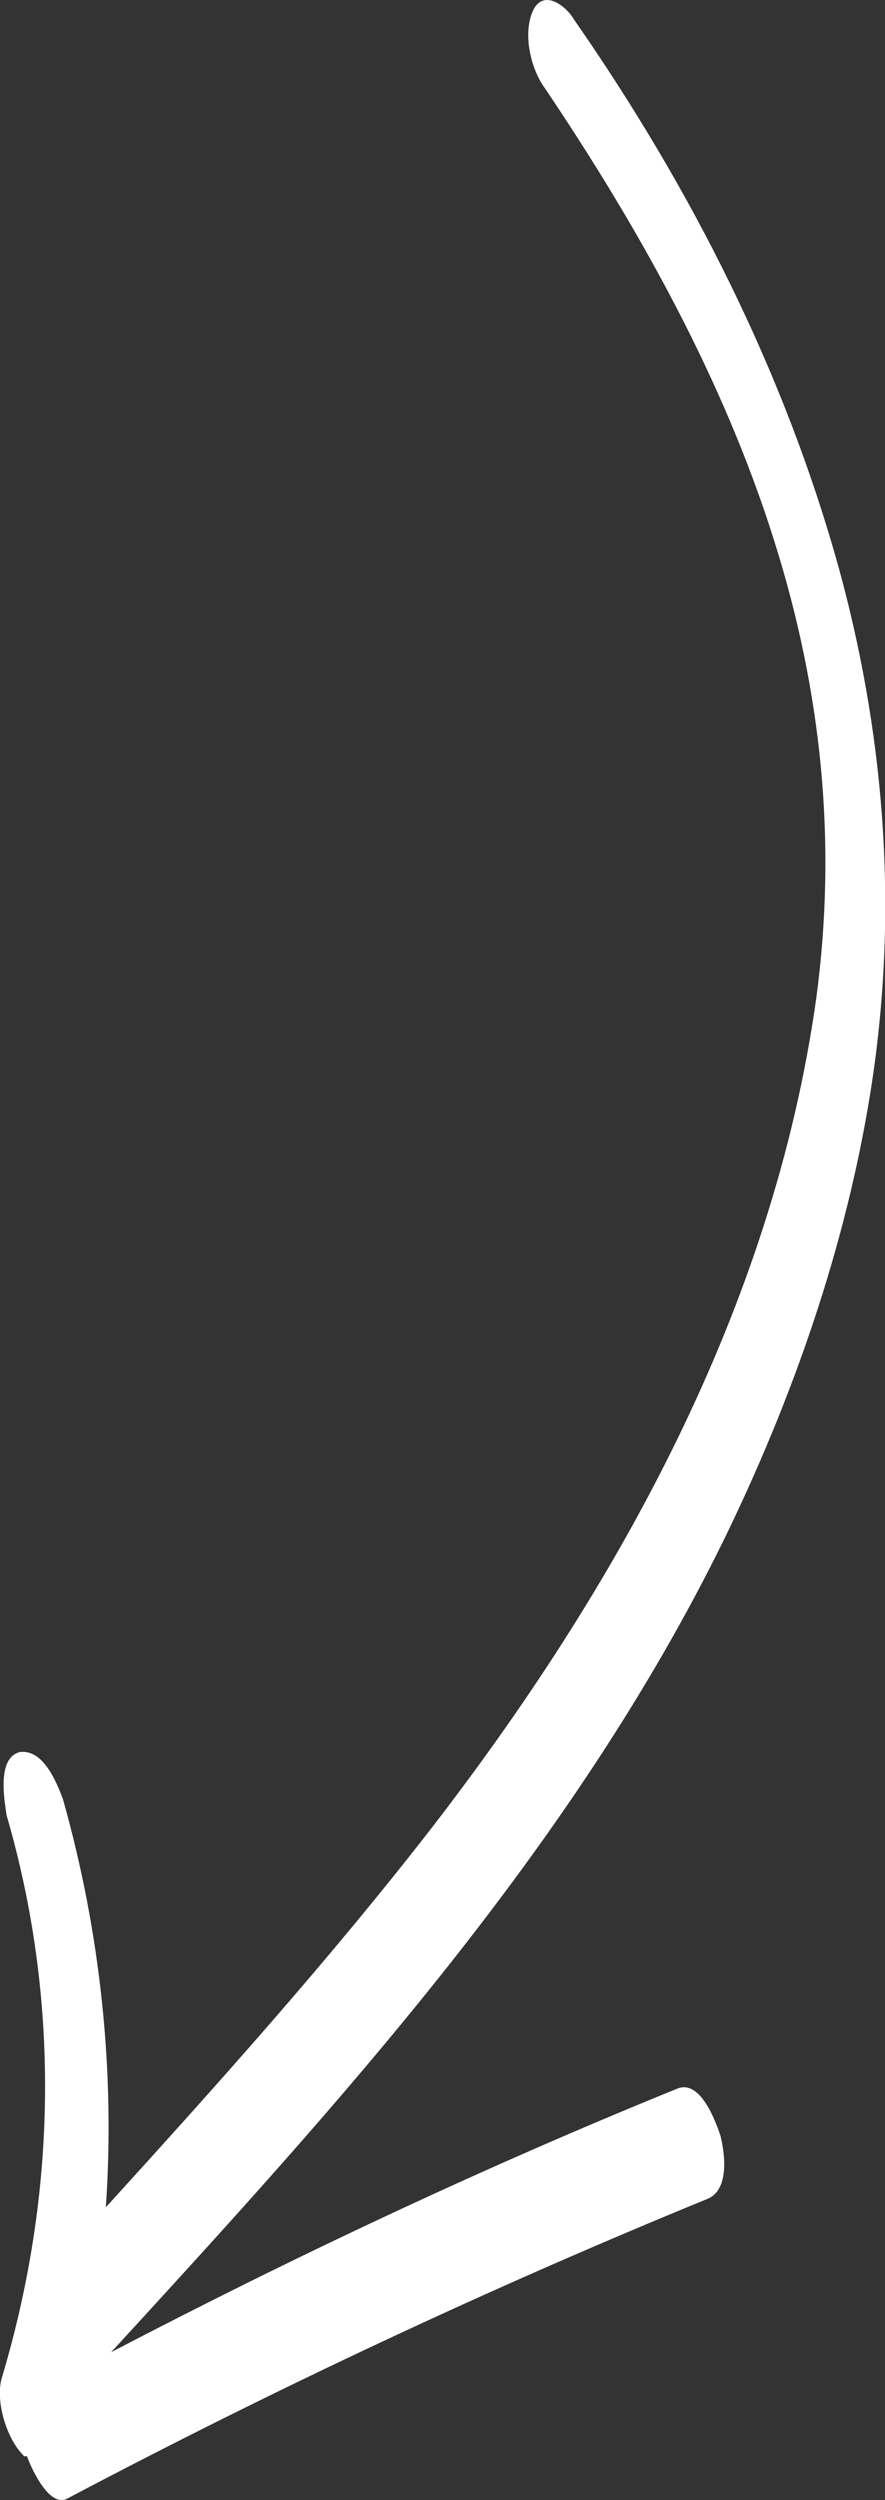<svg xmlns="http://www.w3.org/2000/svg" id="Layer_2" viewBox="0 0 49.92 140.96"><rect x="0" y="0" width="49.92" height="140.96" fill="#333333" stroke="none"/><defs><style> .cls-1 { fill: #fff; } </style></defs><g id="Layer_1-2" data-name="Layer_1"><path class="cls-1" d="M1.52,138.49c.34.91,1.33,2.93,2.3,2.37,11.76-6.21,23.84-11.87,36.1-16.89,1.19-.5,1-2.42.72-3.55-.26-.77-1.13-3.23-2.46-2.65-10.93,4.44-21.54,9.44-31.91,14.85,12.93-14.09,26.05-28.48,34.54-45.76,3.89-7.97,6.89-16.53,8.29-25.29,1.56-9.77.88-19.55-1.64-29.01-3.07-11.36-8.46-21.94-15.07-31.44-.48-.83-1.76-1.76-2.33-.51-.57,1.25-.16,3.24.7,4.4,5.29,7.86,10.06,16.4,12.91,25.48,2.67,8.45,3.56,17,2.37,25.81-2.45,17.49-11.25,33.28-21.83,46.94-5.73,7.36-11.91,14.25-18.24,21.21.53-7.7-.31-15.54-2.42-23.01-.34-.91-1.11-2.87-2.46-2.65-1.27.36-.84,2.7-.72,3.55,3,10.29,2.88,21.26-.28,31.77-.35,1.31.28,3.35,1.2,4.3,0,0,.08.14.22.06Z"></path></g></svg>